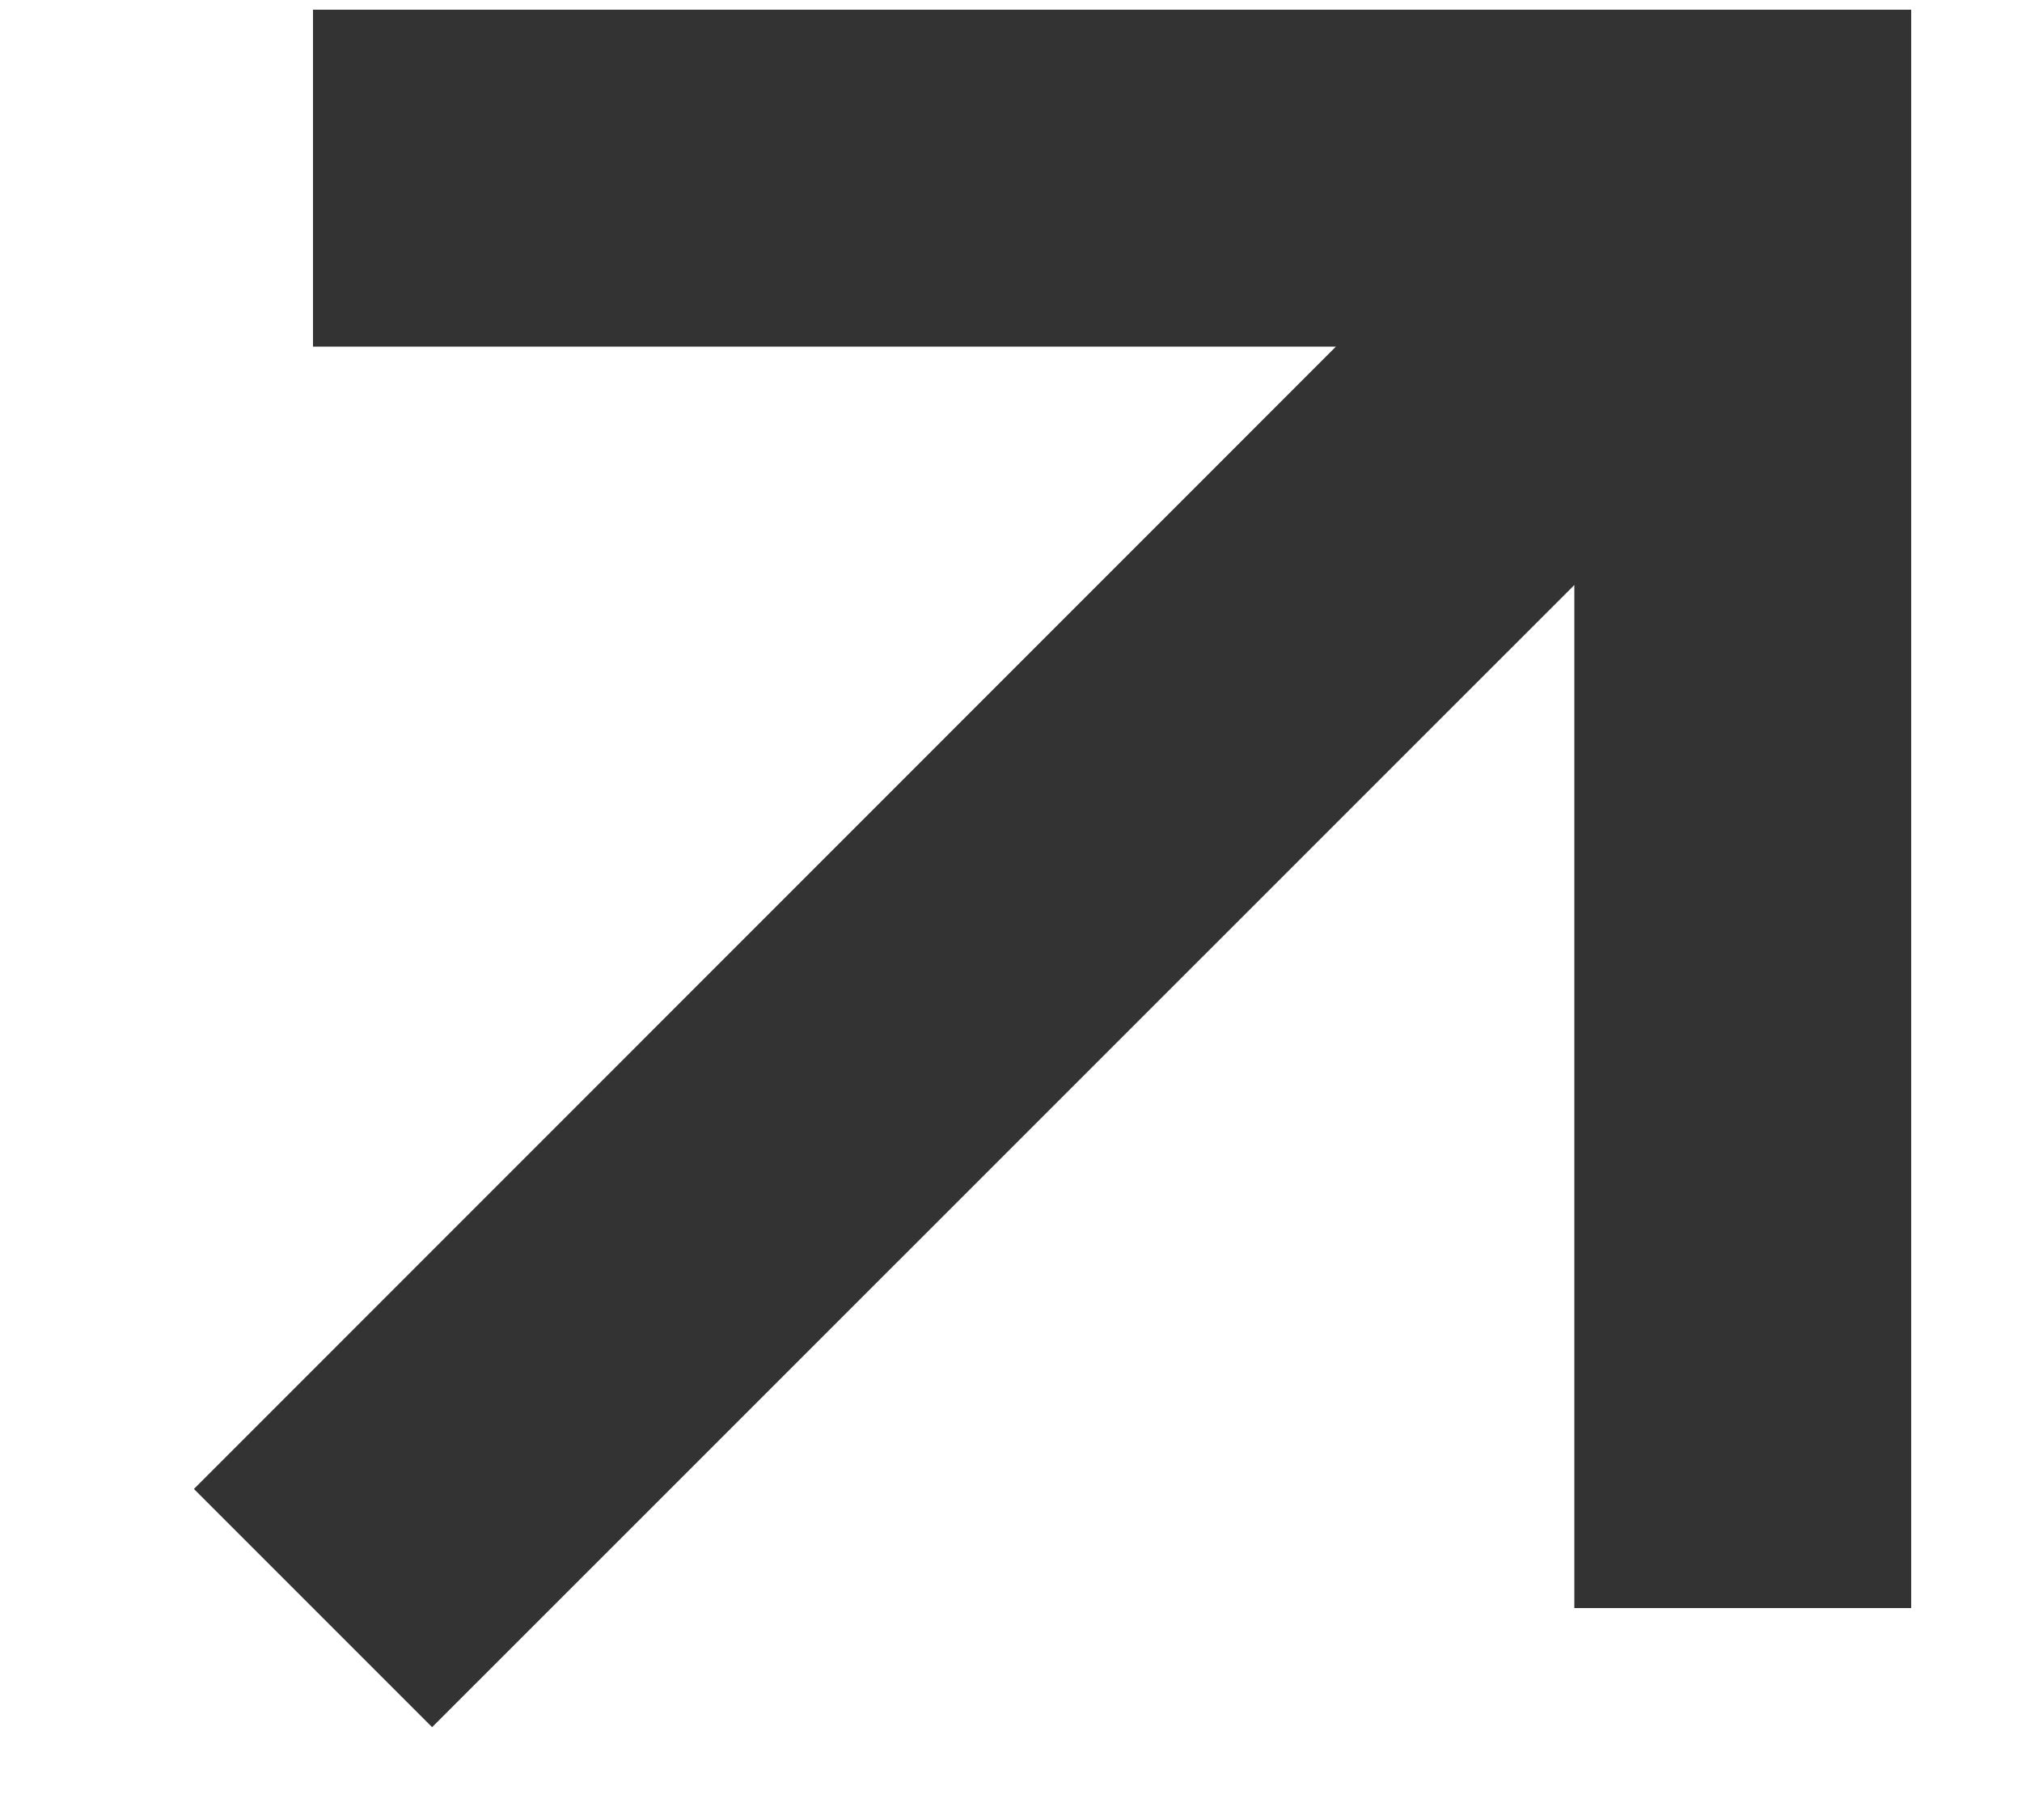 <?xml version="1.0" encoding="UTF-8"?> <svg xmlns="http://www.w3.org/2000/svg" width="10" height="9" viewBox="0 0 10 9" fill="none"><path d="M7.786 7.952L9.452 7.952L9.452 0.048L1.548 0.048L1.548 1.714L6.607 1.714L0.959 7.363L2.137 8.541L7.786 2.893L7.786 7.952Z" fill="#333333"></path></svg> 